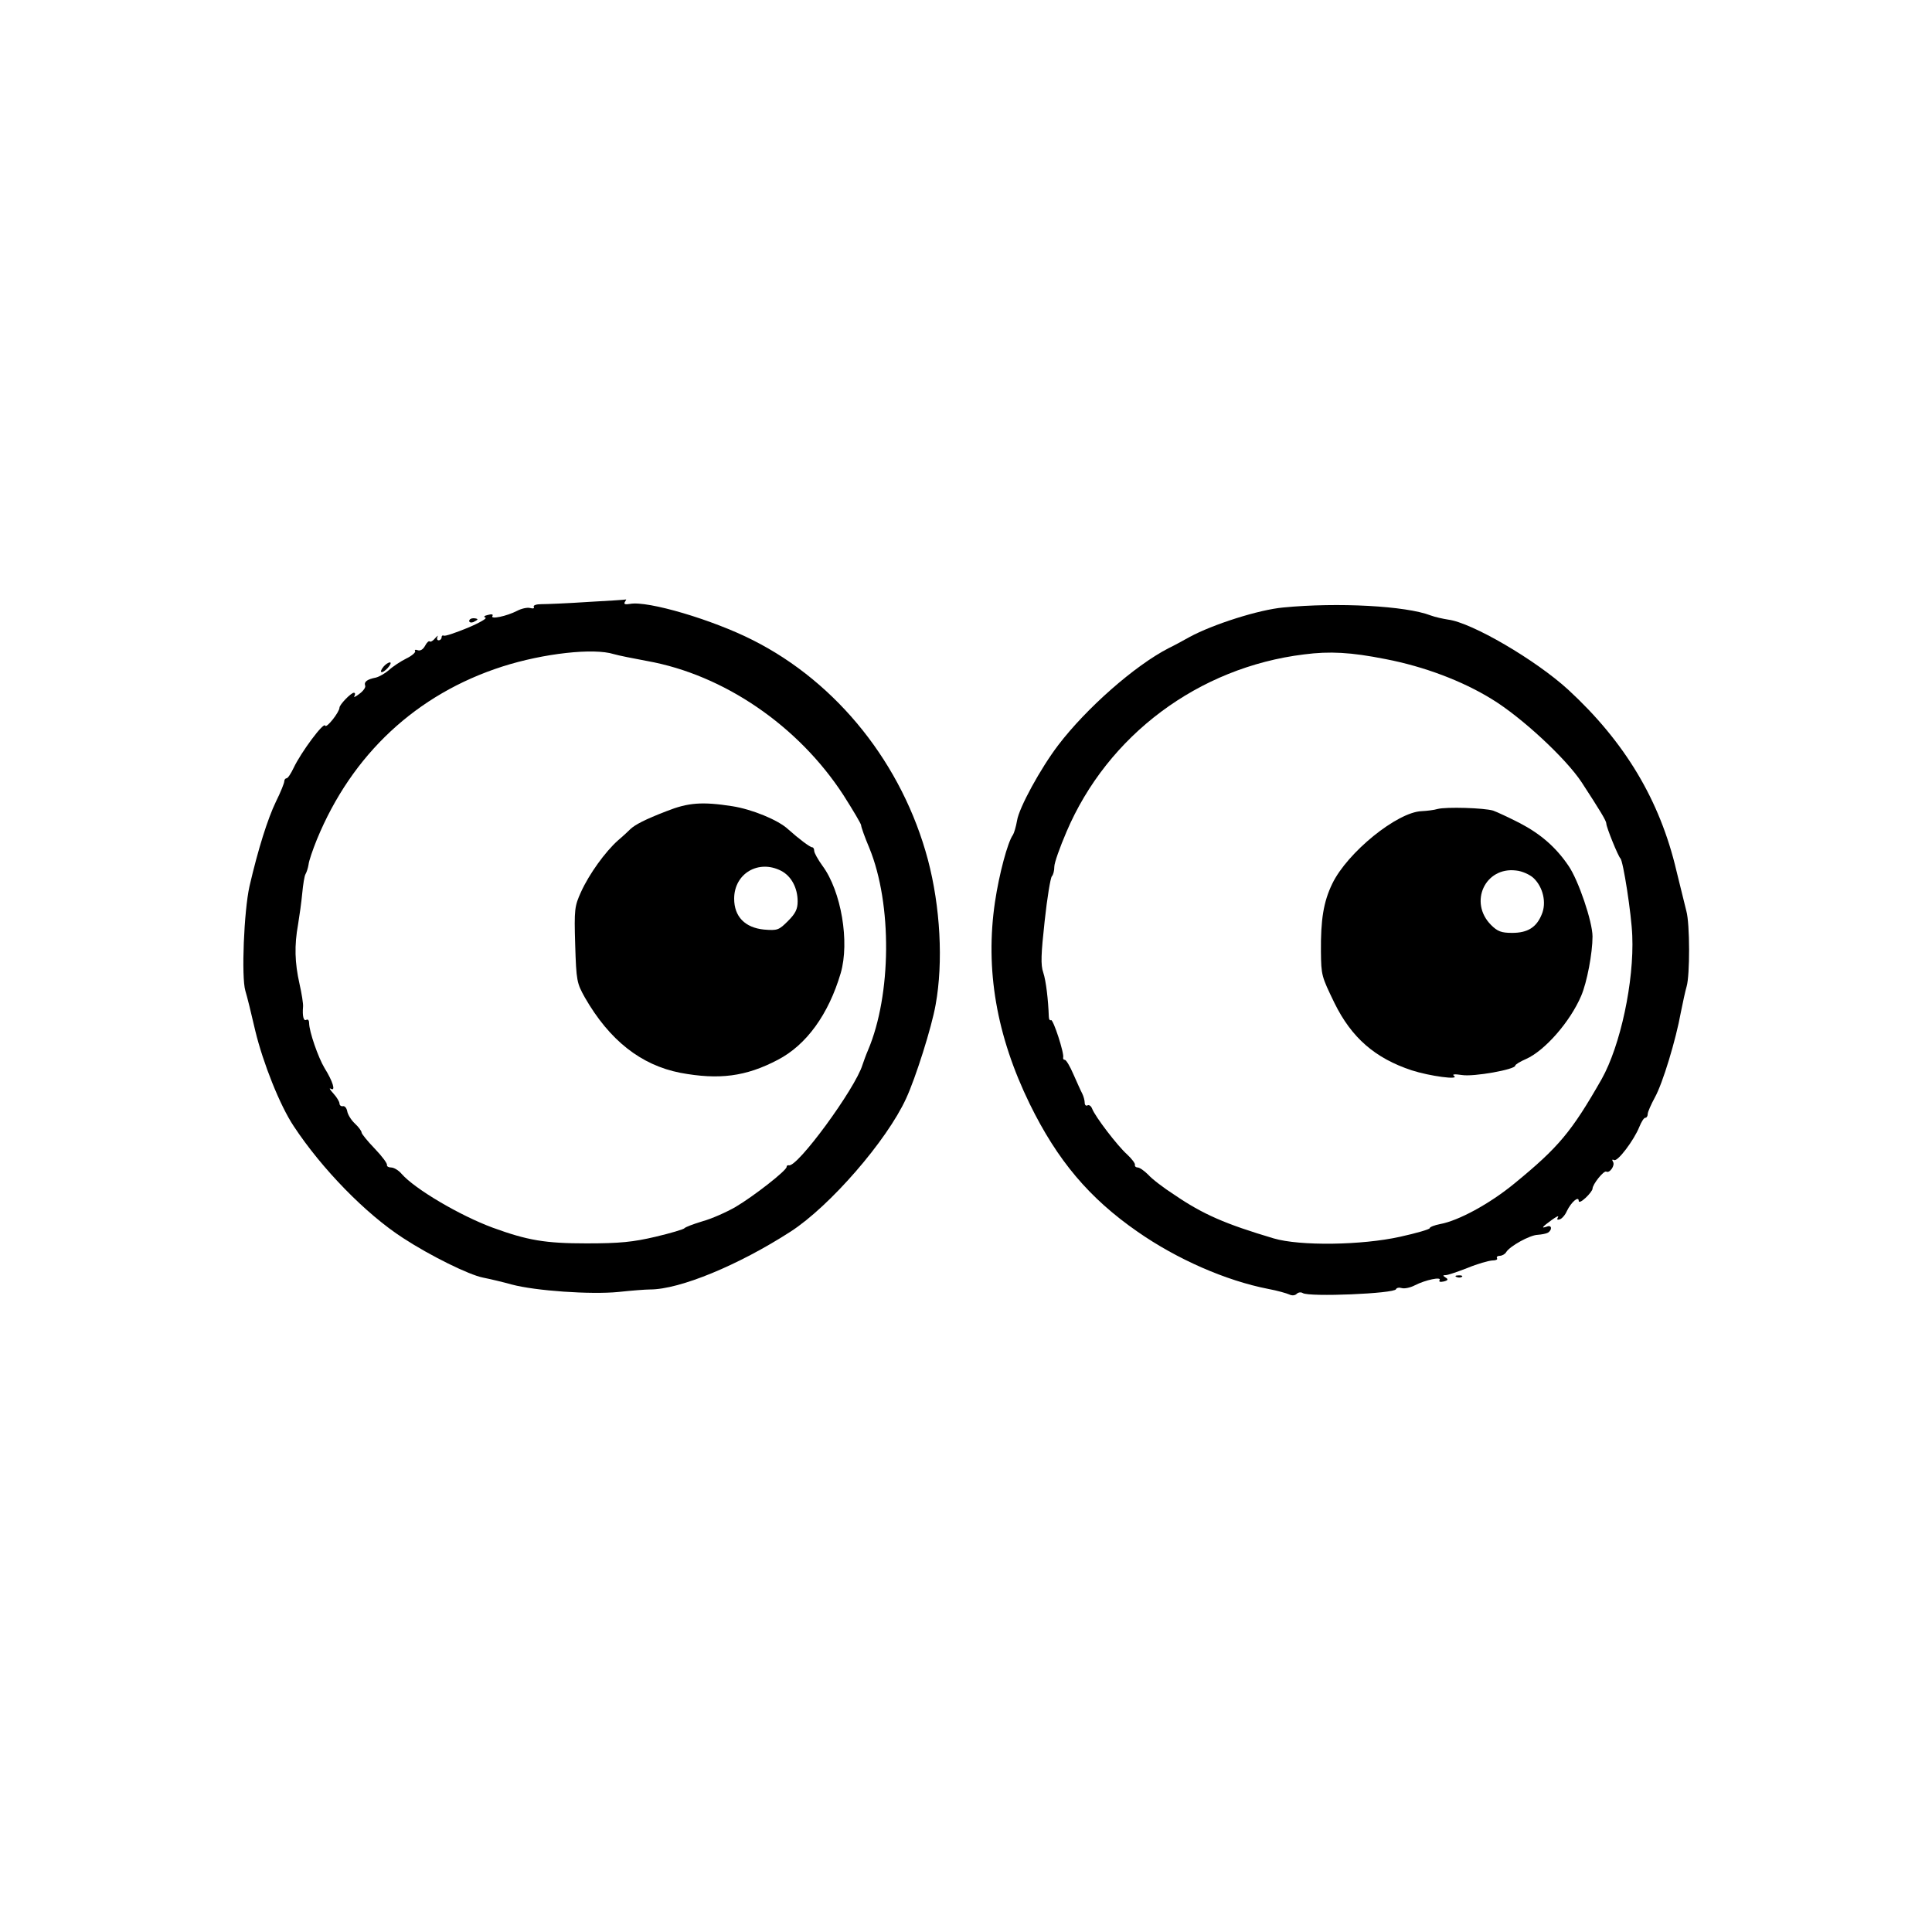 <?xml version="1.0" standalone="no"?>
<!DOCTYPE svg PUBLIC "-//W3C//DTD SVG 20010904//EN"
 "http://www.w3.org/TR/2001/REC-SVG-20010904/DTD/svg10.dtd">
<svg version="1.0" xmlns="http://www.w3.org/2000/svg"
 width="700pt" height="700pt" viewBox="0 0 700 700"
 preserveAspectRatio="xMidYMid meet">
<g transform="translate(0,700) scale(0.1,-0.1)"
fill="#000000" stroke="none">
<path d="M2130 4819 c-74 -5 -150 -8 -168 -8 -19 0 -31 -4 -28 -10 3 -5 -2 -7
-13 -4 -10 3 -32 -2 -47 -10 -39 -20 -98 -32 -90 -19 4 6 -2 8 -16 4 -14 -3
-17 -7 -9 -10 7 -2 -22 -19 -65 -37 -44 -18 -82 -31 -86 -28 -5 2 -8 -1 -8 -6
0 -6 -5 -11 -11 -11 -5 0 -7 6 -4 13 4 6 0 4 -8 -5 -8 -10 -17 -15 -20 -12 -3
3 -11 -4 -17 -16 -7 -13 -17 -19 -26 -16 -8 3 -13 2 -10 -3 3 -4 -11 -17 -32
-27 -20 -10 -49 -29 -63 -42 -14 -12 -35 -24 -47 -27 -31 -6 -44 -15 -39 -29
3 -6 -7 -20 -21 -30 -14 -11 -22 -14 -18 -8 4 7 3 12 -2 12 -10 0 -52 -43 -52
-54 0 -16 -48 -77 -52 -65 -5 14 -87 -96 -114 -153 -10 -21 -21 -38 -26 -38
-4 0 -8 -5 -8 -11 0 -6 -13 -39 -30 -73 -30 -62 -65 -173 -96 -307 -20 -89
-30 -329 -15 -379 6 -19 22 -84 36 -145 28 -116 89 -270 139 -345 102 -155
262 -319 397 -406 98 -64 238 -133 289 -143 25 -5 72 -16 104 -25 86 -23 287
-37 387 -27 46 5 98 9 114 9 108 0 321 88 510 210 142 92 348 329 418 482 34
73 93 259 107 340 28 154 17 355 -28 525 -92 345 -327 641 -635 796 -146 74
-380 143 -444 131 -18 -3 -24 -1 -19 7 4 6 6 10 4 9 -2 -1 -64 -5 -138 -9z
m94 -189 c17 -5 72 -16 121 -25 278 -50 548 -235 711 -486 35 -55 64 -104 64
-109 0 -6 13 -43 30 -83 83 -203 80 -532 -5 -732 -7 -16 -16 -41 -20 -53 -26
-86 -237 -374 -267 -364 -5 1 -8 -2 -8 -6 0 -13 -119 -106 -185 -145 -33 -19
-87 -43 -120 -52 -33 -10 -62 -21 -65 -25 -3 -4 -50 -18 -105 -31 -81 -19
-128 -24 -250 -24 -150 0 -214 11 -340 57 -119 44 -282 140 -330 195 -11 13
-28 23 -38 23 -9 0 -16 4 -15 9 2 5 -18 32 -44 59 -27 28 -48 54 -48 59 0 5
-11 20 -24 32 -14 13 -26 33 -28 45 -2 11 -9 20 -16 18 -6 -1 -12 3 -12 10 0
6 -10 23 -22 36 -13 14 -17 22 -9 17 18 -10 7 27 -23 75 -23 38 -56 133 -56
163 0 10 -4 15 -10 12 -10 -6 -15 13 -12 48 1 10 -5 48 -13 83 -17 76 -19 138
-5 215 5 30 12 80 15 112 3 32 8 64 12 70 4 7 9 22 11 35 1 12 15 53 30 90
127 309 361 527 672 627 150 48 331 68 404 45z"/>
<path d="M2415 4061 c-78 -30 -114 -49 -131 -65 -6 -6 -26 -25 -45 -41 -46
-41 -104 -121 -134 -187 -23 -51 -25 -62 -21 -191 4 -131 6 -139 35 -191 89
-155 203 -245 346 -273 140 -26 237 -14 353 47 104 54 184 165 228 314 33 113
2 297 -66 389 -16 22 -30 47 -30 54 0 7 -3 13 -7 13 -8 0 -49 31 -87 65 -36
34 -132 73 -203 84 -109 17 -160 13 -238 -18z m415 -216 c37 -19 60 -62 60
-111 0 -28 -8 -44 -35 -71 -33 -33 -38 -35 -87 -31 -69 7 -108 47 -108 112 0
91 88 143 170 101z"/>
<path d="M4650 4799 c-89 -8 -255 -61 -340 -107 -25 -14 -58 -32 -75 -40 -123
-63 -299 -218 -401 -352 -64 -84 -142 -227 -149 -273 -4 -23 -11 -46 -15 -52
-19 -26 -50 -142 -65 -243 -36 -244 5 -484 126 -732 100 -204 215 -341 391
-463 142 -99 319 -177 473 -207 33 -6 67 -16 76 -20 10 -5 21 -4 27 2 6 6 16
7 22 3 23 -15 333 -2 338 14 2 5 11 7 21 4 10 -3 32 2 47 10 39 20 98 32 90
19 -4 -6 2 -8 15 -5 16 4 17 8 7 14 -11 7 -11 9 0 9 8 0 43 12 79 26 36 15 76
26 89 27 13 0 21 3 18 8 -3 5 2 9 10 9 8 0 19 6 23 13 13 22 86 62 114 63 14
1 31 4 38 8 16 11 13 29 -4 22 -23 -8 -18 -2 16 23 18 13 28 18 24 11 -5 -8
-3 -11 6 -8 8 2 20 16 26 30 16 33 43 56 43 37 0 -7 10 -3 25 11 14 13 25 28
25 33 0 16 41 67 50 62 12 -7 33 23 24 36 -4 7 -3 9 4 6 12 -8 72 71 92 121 7
17 16 32 21 32 5 0 9 6 9 14 0 7 12 34 26 60 28 50 76 208 94 308 7 35 16 77
21 94 12 40 12 227 -1 273 -5 20 -21 86 -36 146 -60 256 -187 467 -392 656
-118 108 -349 243 -435 254 -19 3 -47 9 -63 15 -90 35 -338 48 -534 29z m370
-187 c140 -27 278 -79 385 -145 107 -65 269 -215 326 -302 67 -103 89 -139 89
-149 0 -13 43 -119 51 -126 10 -9 40 -201 43 -280 7 -166 -43 -399 -111 -520
-109 -191 -156 -247 -316 -378 -90 -74 -203 -135 -269 -147 -21 -4 -38 -11
-38 -15 0 -4 -48 -18 -107 -31 -139 -31 -363 -34 -458 -6 -175 52 -256 87
-360 158 -39 25 -82 58 -95 73 -14 14 -31 26 -38 26 -6 0 -11 4 -10 9 2 5 -11
22 -28 38 -35 31 -116 137 -127 166 -4 10 -11 15 -17 12 -5 -3 -10 1 -10 10 0
8 -4 23 -9 33 -5 9 -19 41 -32 70 -12 28 -26 52 -31 52 -4 0 -7 3 -6 8 5 14
-36 140 -44 136 -4 -3 -8 3 -8 13 -2 59 -10 129 -20 159 -10 28 -8 68 5 187 9
84 21 156 26 162 5 5 9 20 9 35 0 14 20 70 44 126 149 350 478 596 861 643 93
12 169 8 295 -17z"/>
<path d="M5209 4069 c-13 -4 -39 -7 -58 -8 -88 -3 -269 -149 -324 -263 -32
-66 -42 -131 -41 -246 1 -86 2 -89 49 -186 62 -126 147 -200 280 -244 65 -21
176 -36 153 -20 -8 6 2 7 29 3 42 -7 193 20 193 34 0 4 18 15 39 24 68 30 160
135 200 229 21 49 41 155 41 215 0 53 -51 204 -87 256 -46 68 -102 116 -177
155 -39 20 -82 40 -96 45 -33 10 -170 14 -201 6z m347 -250 c35 -33 48 -90 30
-132 -19 -47 -51 -67 -107 -67 -39 0 -53 5 -77 29 -81 82 -21 211 91 197 22
-2 50 -15 63 -27z"/>
<path d="M1700 4750 c0 -5 7 -7 15 -4 8 4 15 8 15 10 0 2 -7 4 -15 4 -8 0 -15
-4 -15 -10z"/>
<path d="M1390 4585 c-20 -24 -6 -28 15 -5 10 11 13 20 8 20 -6 0 -16 -7 -23
-15z"/>
<path d="M5278 2373 c7 -3 16 -2 19 1 4 3 -2 6 -13 5 -11 0 -14 -3 -6 -6z"/>
</g>
</svg>
